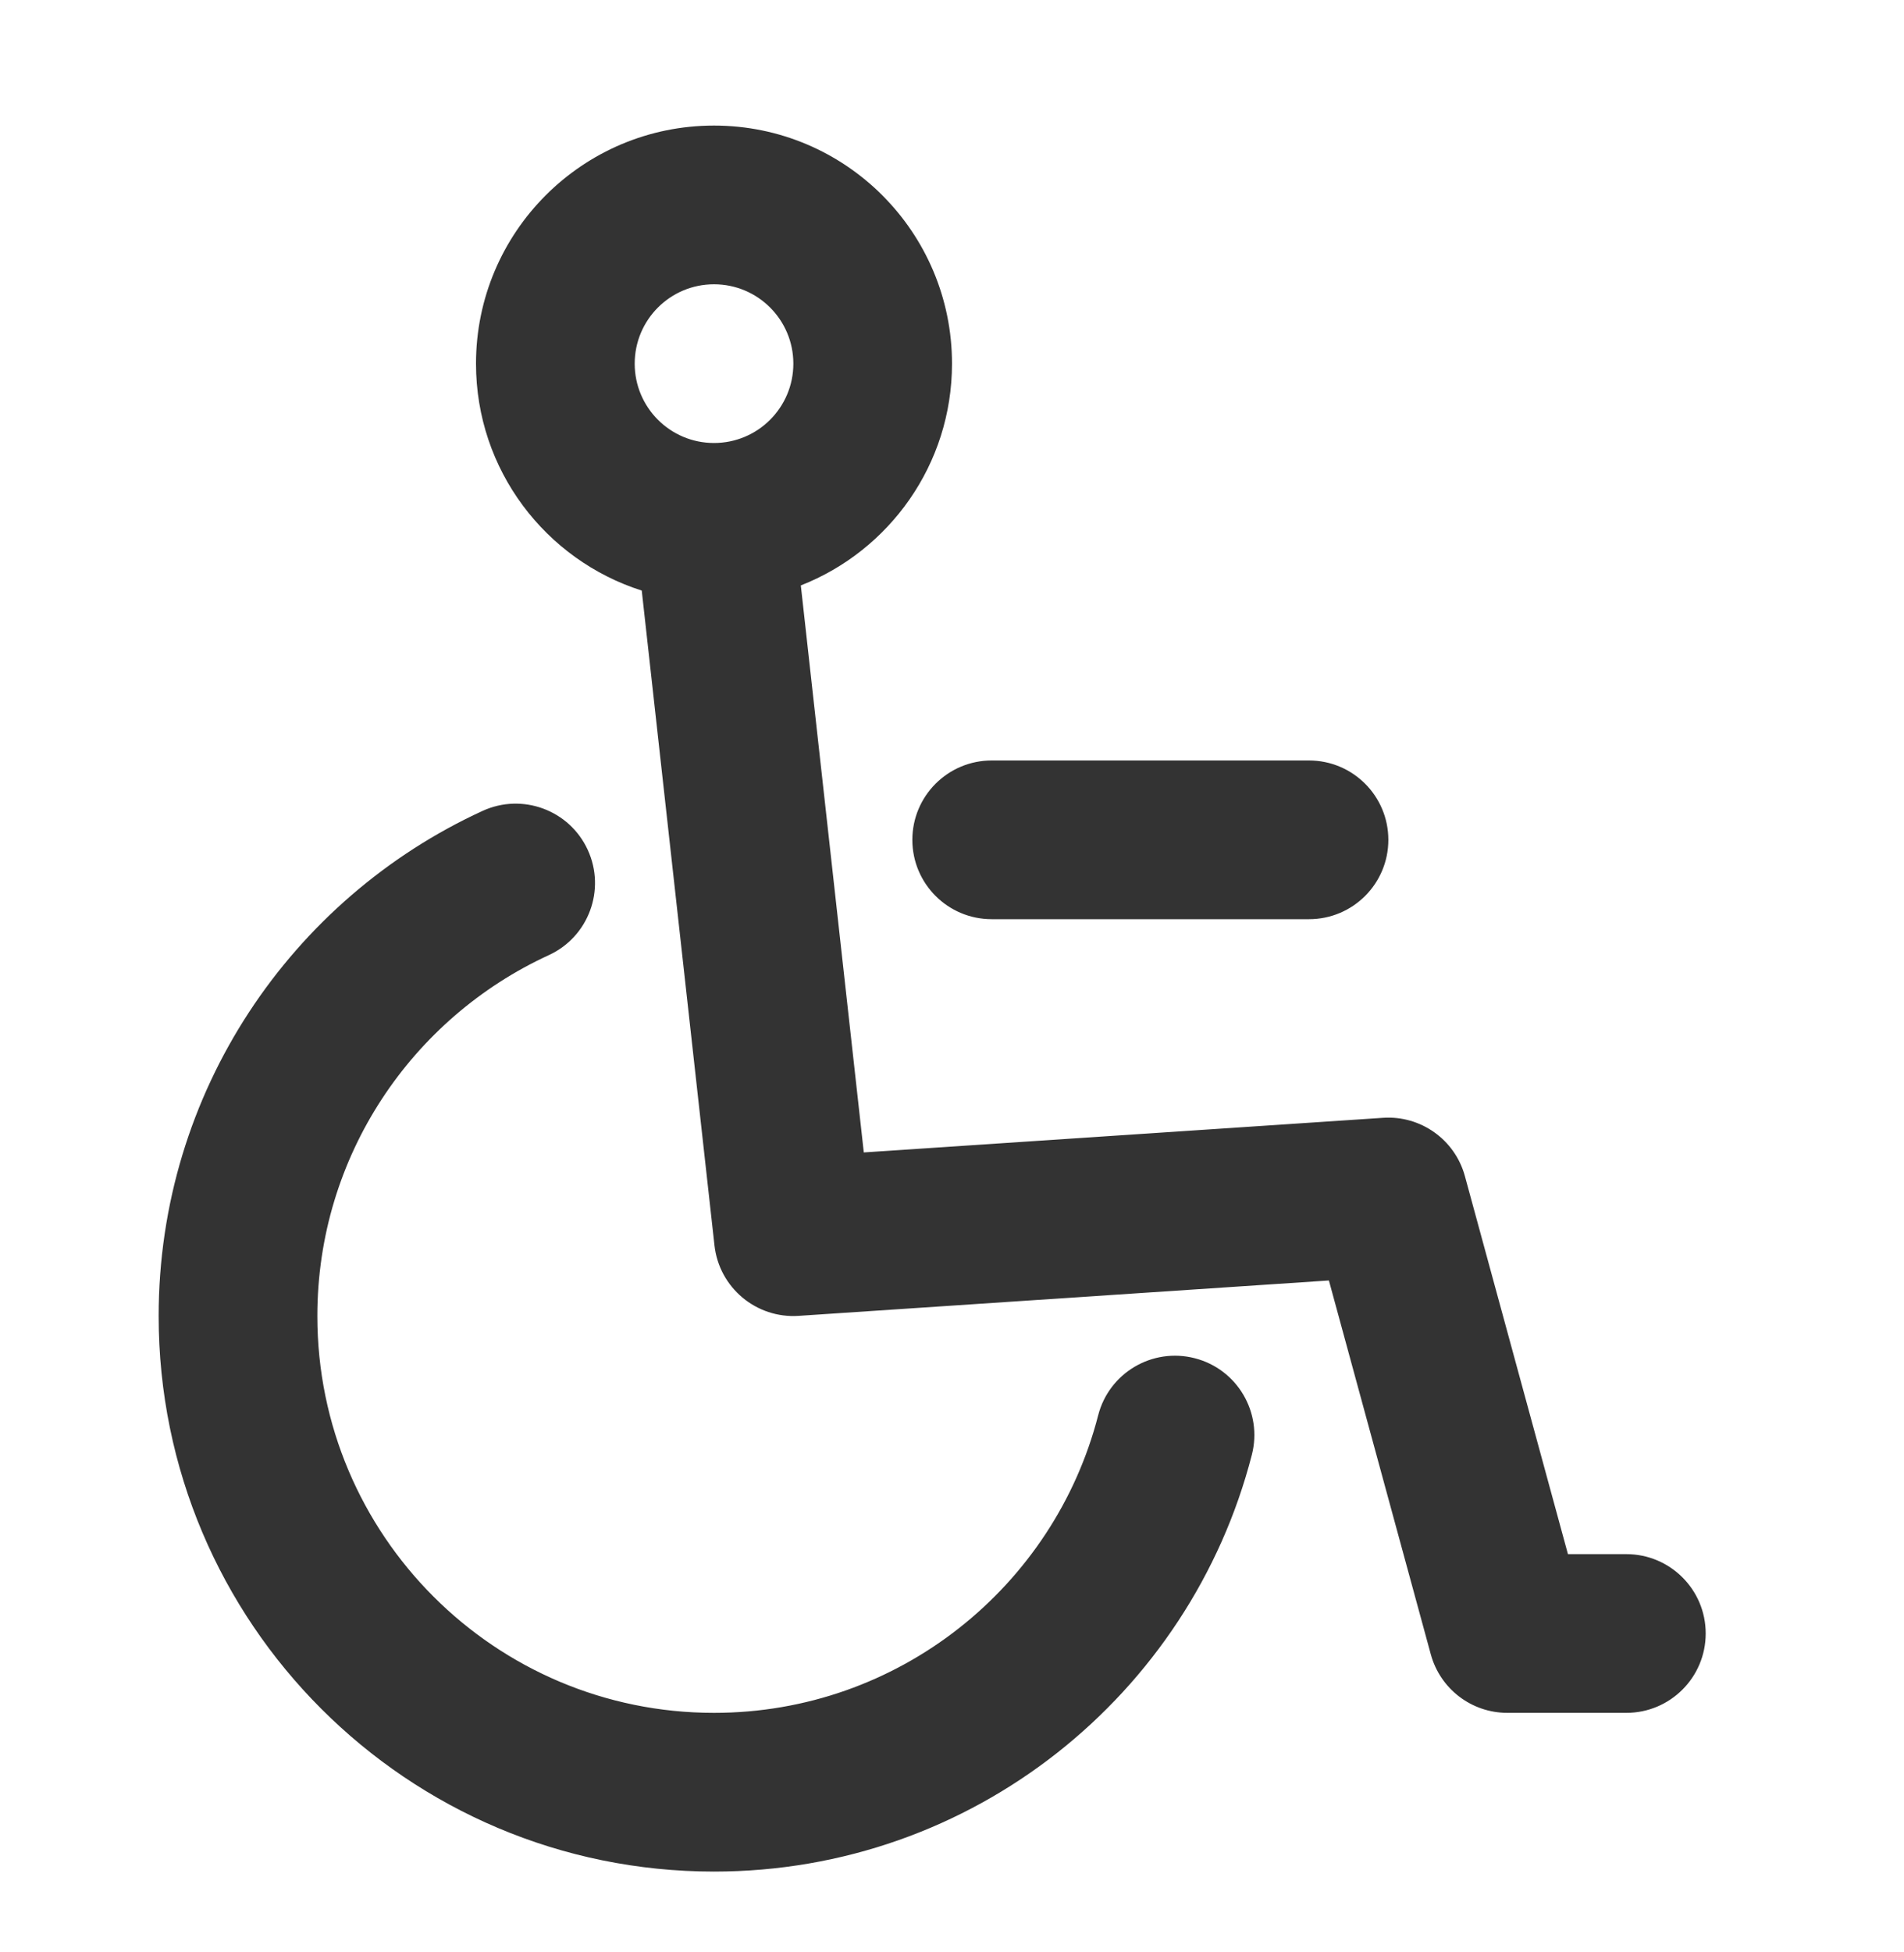 <svg width="40" height="41" viewBox="0 0 40 41" fill="none" xmlns="http://www.w3.org/2000/svg">
<g id="&#232;&#189;&#174;&#230;&#164;&#133;,&#230;&#174;&#139;&#231;&#150;&#190;,&#232;&#191;&#144;&#229;&#138;&#168;&#232;&#189;&#174;&#230;&#164;&#133;,&#230;&#174;&#139;&#231;&#150;&#190;,&#232;&#191;&#144;&#229;&#138;&#168;" clip-path="url(#clip0_479_6897)">
<g id="Group">
<g id="Group_2">
<path id="Vector" fill-rule="evenodd" clip-rule="evenodd" d="M15 5.97C14.08 5.97 13.334 6.716 13.334 7.637C13.334 8.557 14.08 9.303 15 9.303C15.921 9.303 16.667 8.557 16.667 7.637C16.667 6.716 15.921 5.97 15 5.97ZM10 7.637C10 4.875 12.239 2.637 15 2.637C17.762 2.637 20 4.875 20 7.637C20 9.754 18.683 11.565 16.824 12.294L18.147 24.201L29.056 23.474C29.847 23.421 30.566 23.933 30.775 24.698L32.94 32.637H34.167C35.087 32.637 35.834 33.383 35.834 34.303C35.834 35.224 35.087 35.97 34.167 35.97H31.667C30.915 35.97 30.257 35.467 30.059 34.742L27.918 26.89L16.778 27.633C15.888 27.692 15.109 27.041 15.01 26.154L13.482 12.402C11.463 11.76 10 9.869 10 7.637ZM19.167 17.637C19.167 16.716 19.913 15.97 20.834 15.97H27.5C28.421 15.97 29.167 16.716 29.167 17.637C29.167 18.557 28.421 19.303 27.5 19.303H20.834C19.913 19.303 19.167 18.557 19.167 17.637ZM12.348 17.848C12.732 18.685 12.365 19.674 11.529 20.058C8.656 21.377 6.667 24.276 6.667 27.637C6.667 32.239 10.398 35.97 15 35.97C18.881 35.97 22.146 33.316 23.071 29.721C23.3 28.83 24.209 28.293 25.101 28.523C25.992 28.752 26.529 29.661 26.299 30.552C25.004 35.584 20.439 39.303 15 39.303C8.557 39.303 3.333 34.08 3.333 27.637C3.333 22.926 6.126 18.87 10.138 17.029C10.975 16.645 11.964 17.012 12.348 17.848Z" fill="#333333"/>
</g>
</g>
</g>
<defs>
<clipPath id="clip0_479_6897">
<rect width="40" height="40" fill="white" transform="translate(0 0.97)"/>
</clipPath>
</defs>
</svg>
